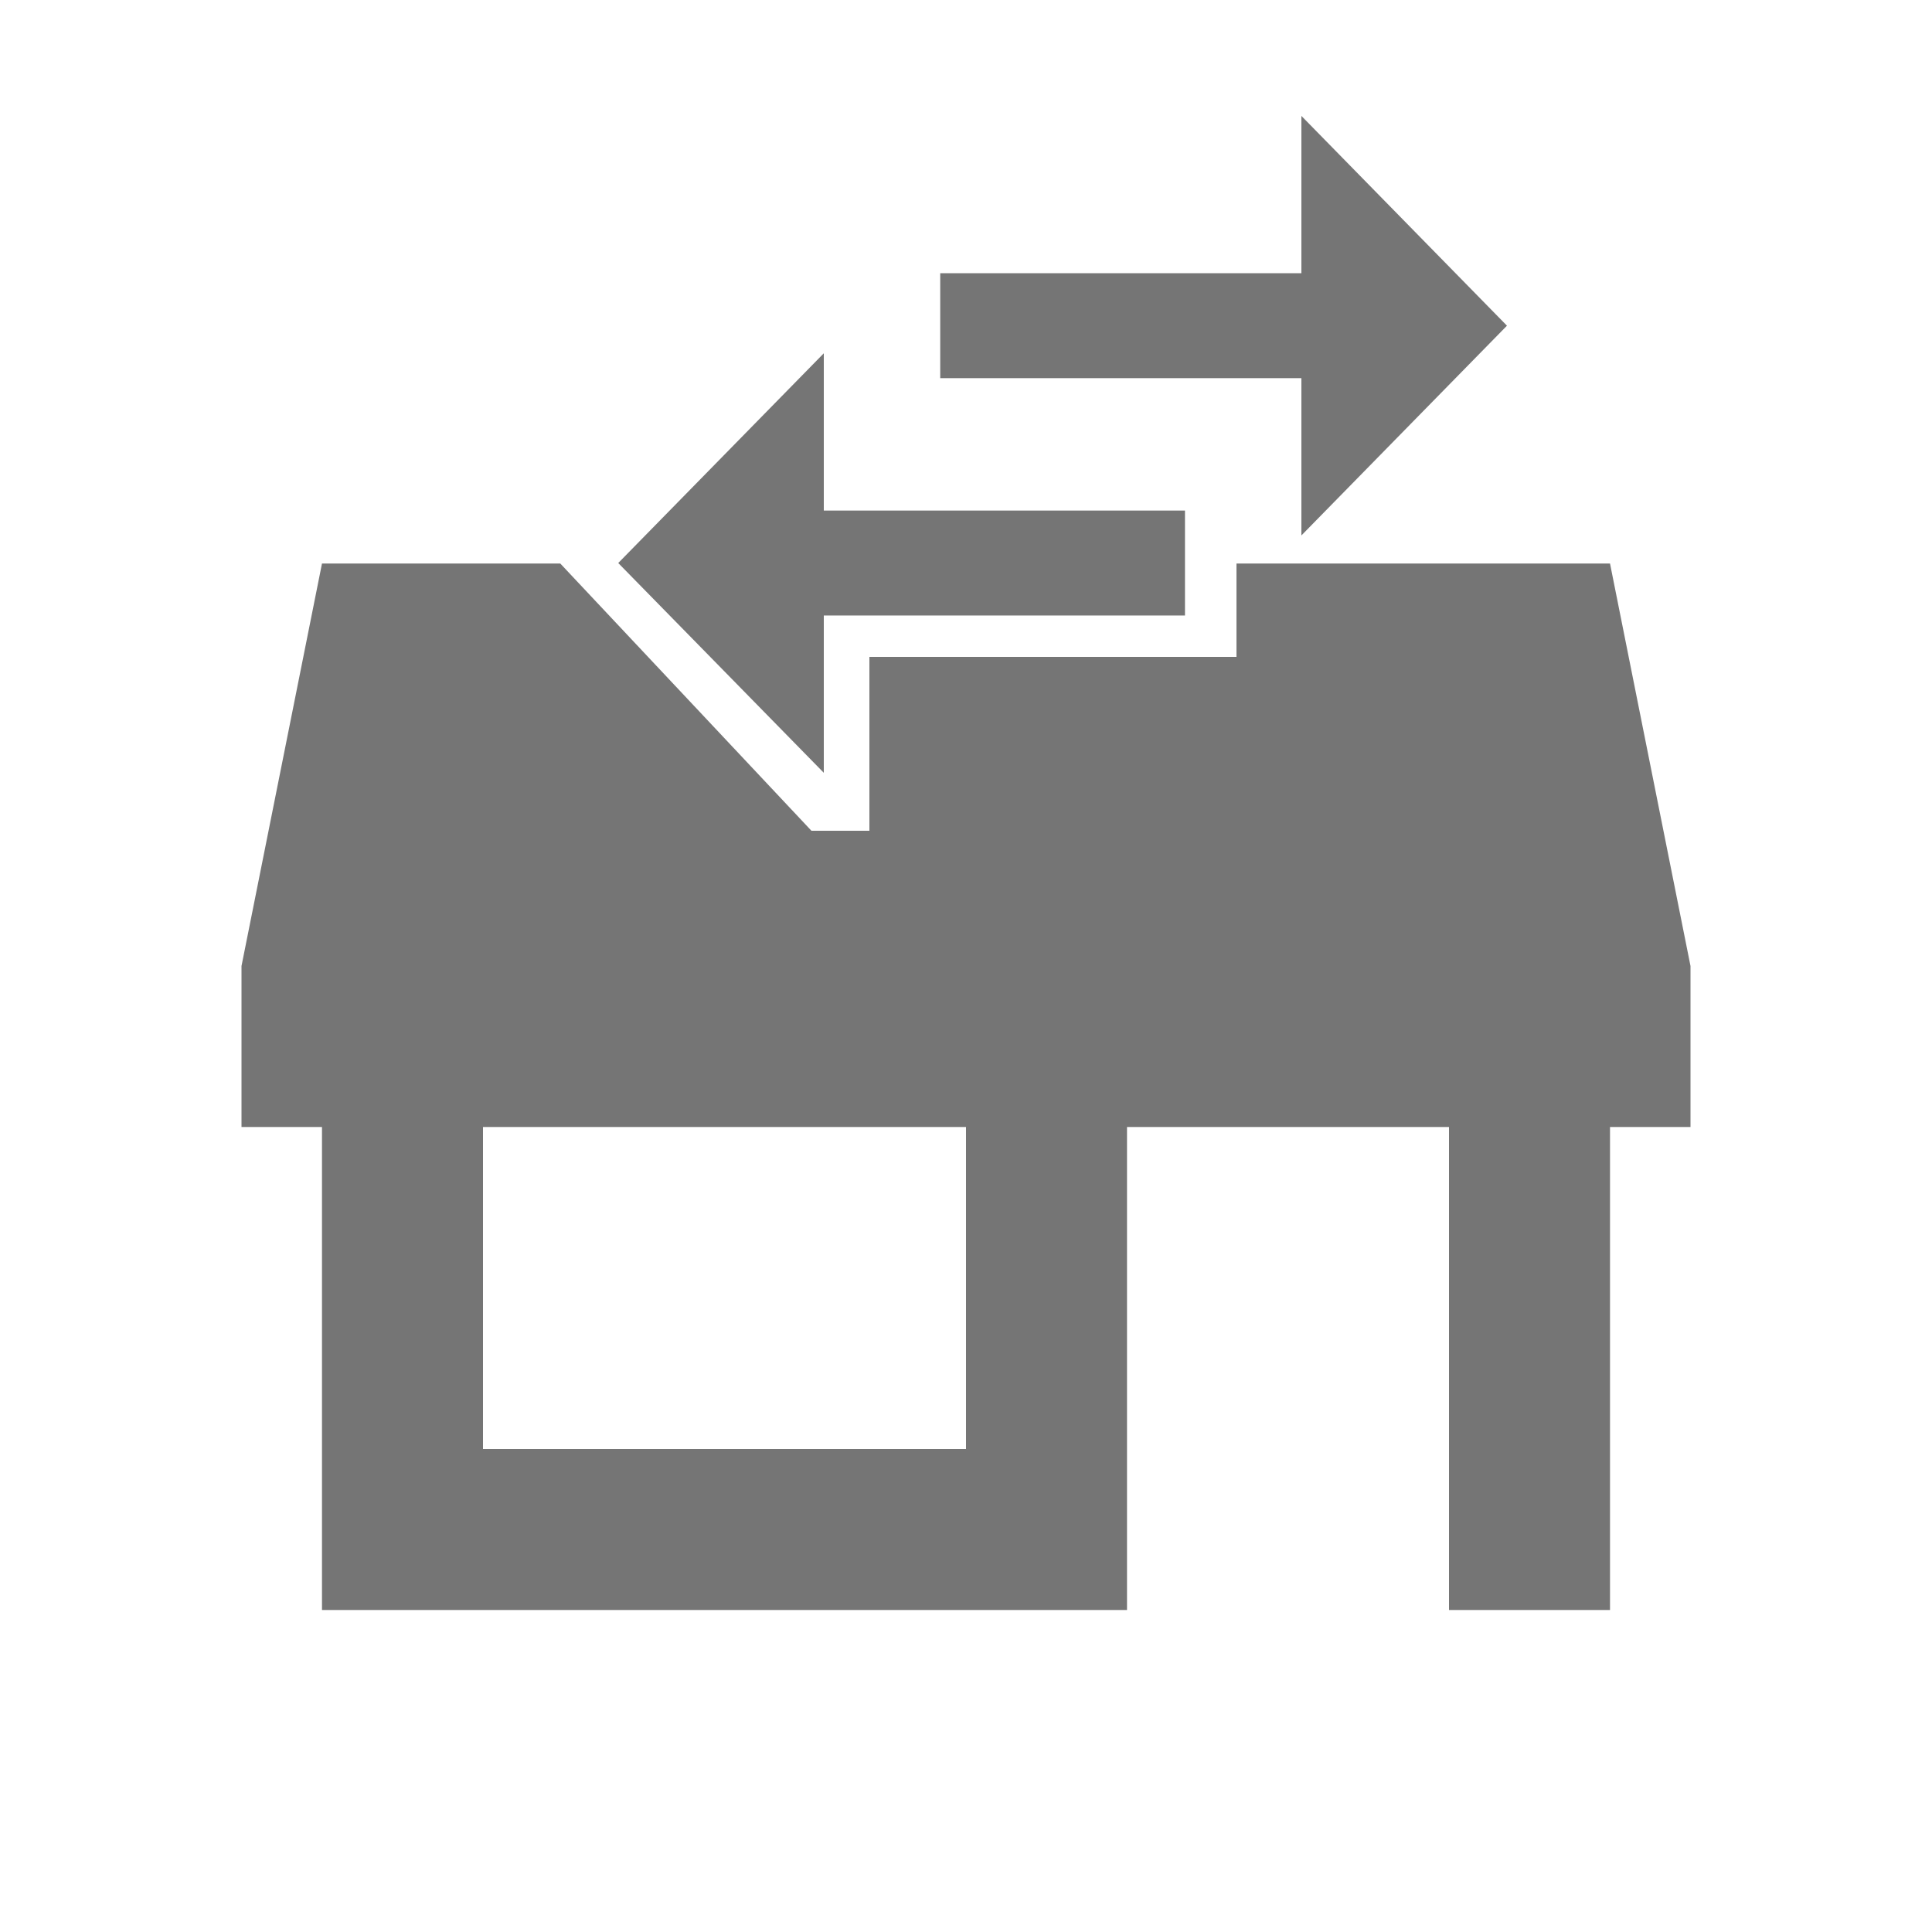 <svg width="50" height="50" viewBox="0 0 50 50" fill="none" xmlns="http://www.w3.org/2000/svg">
<path d="M43.75 29.167V25L41.667 14.584H32V17H22.5V21.5H21L14.5 14.584H8.333L6.25 25V29.167H8.333V41.667H29.167V29.167H37.5V41.667H41.667V29.167H43.75ZM25 37.5H12.5V29.167H25V37.5Z" fill="black" fill-opacity="0.54"/>
<path d="M21.32 9.143L16 14.571L21.32 20V15.929H30.667V13.214H21.32V9.143ZM39 8.429L33.68 3V7.071H24.333V9.786H33.68V13.857L39 8.429Z" fill="black" fill-opacity="0.54"/>
</svg>
